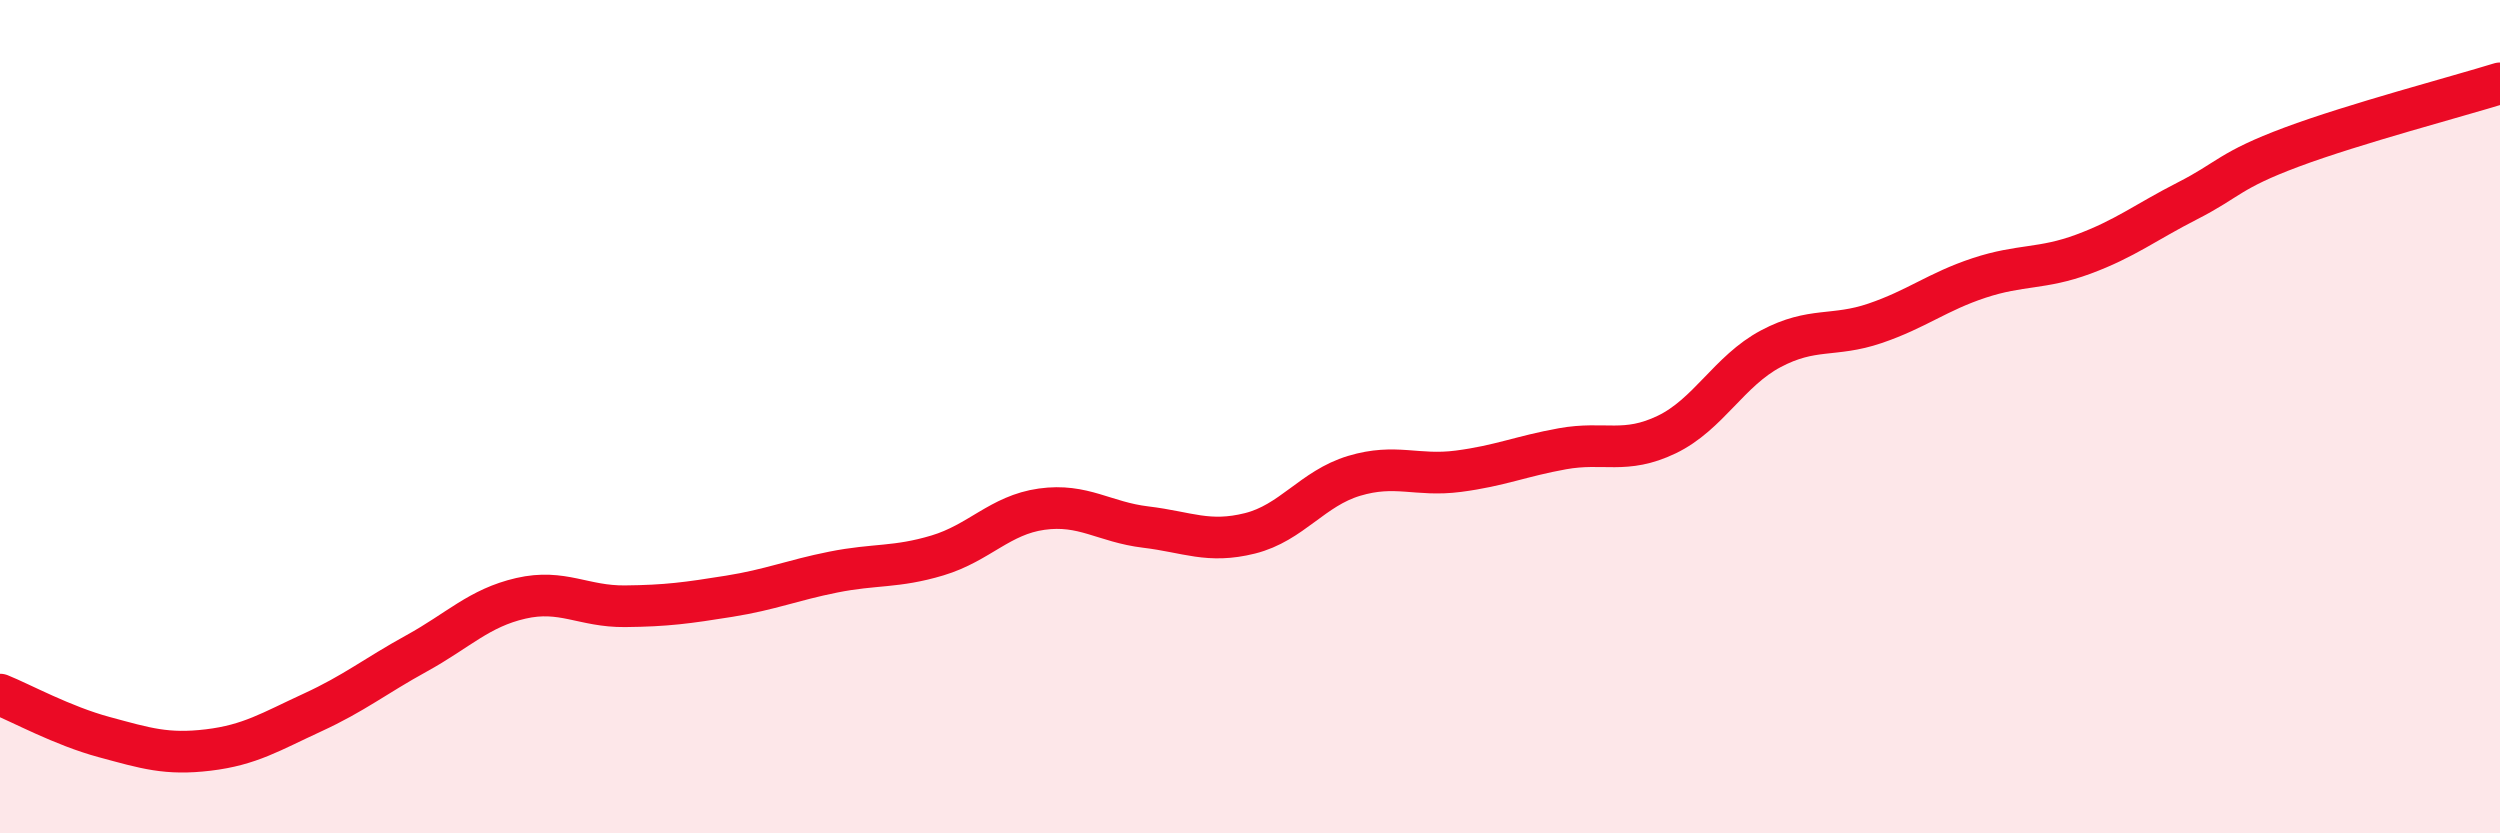 
    <svg width="60" height="20" viewBox="0 0 60 20" xmlns="http://www.w3.org/2000/svg">
      <path
        d="M 0,16.67 C 0.5,16.87 1.5,17.42 2.5,17.69 C 3.5,17.96 4,18.12 5,18 C 6,17.88 6.5,17.56 7.5,17.1 C 8.5,16.64 9,16.23 10,15.68 C 11,15.13 11.5,14.59 12.5,14.36 C 13.5,14.13 14,14.56 15,14.55 C 16,14.54 16.5,14.47 17.5,14.31 C 18.5,14.15 19,13.93 20,13.73 C 21,13.53 21.5,13.63 22.5,13.33 C 23.5,13.03 24,12.36 25,12.22 C 26,12.08 26.5,12.53 27.5,12.65 C 28.5,12.77 29,13.05 30,12.8 C 31,12.55 31.5,11.72 32.5,11.42 C 33.5,11.12 34,11.44 35,11.31 C 36,11.18 36.5,10.95 37.5,10.77 C 38.5,10.59 39,10.91 40,10.43 C 41,9.95 41.5,8.9 42.5,8.37 C 43.5,7.84 44,8.1 45,7.76 C 46,7.42 46.5,7 47.5,6.67 C 48.5,6.34 49,6.47 50,6.1 C 51,5.73 51.5,5.33 52.5,4.82 C 53.5,4.31 53.5,4.09 55,3.53 C 56.5,2.97 59,2.31 60,2L60 20L0 20Z"
        fill="#EB0A25"
        opacity="0.1"
        stroke-linecap="round"
        stroke-linejoin="round"
      />
      <path
        d="M 0,16.67 C 0.5,16.87 1.5,17.42 2.5,17.69 C 3.5,17.96 4,18.12 5,18 C 6,17.88 6.5,17.56 7.5,17.1 C 8.5,16.64 9,16.23 10,15.68 C 11,15.13 11.5,14.59 12.5,14.36 C 13.5,14.13 14,14.56 15,14.55 C 16,14.54 16.5,14.47 17.5,14.31 C 18.5,14.15 19,13.93 20,13.73 C 21,13.53 21.5,13.63 22.5,13.33 C 23.5,13.03 24,12.36 25,12.22 C 26,12.08 26.5,12.53 27.5,12.65 C 28.5,12.77 29,13.05 30,12.8 C 31,12.55 31.5,11.72 32.5,11.42 C 33.5,11.12 34,11.44 35,11.31 C 36,11.18 36.5,10.95 37.5,10.77 C 38.5,10.59 39,10.91 40,10.43 C 41,9.95 41.5,8.9 42.5,8.37 C 43.5,7.84 44,8.1 45,7.76 C 46,7.42 46.5,7 47.5,6.67 C 48.5,6.34 49,6.47 50,6.1 C 51,5.73 51.5,5.33 52.5,4.82 C 53.5,4.31 53.5,4.09 55,3.53 C 56.5,2.97 59,2.31 60,2"
        stroke="#EB0A25"
        stroke-width="1"
        fill="none"
        stroke-linecap="round"
        stroke-linejoin="round"
      />
    </svg>
  